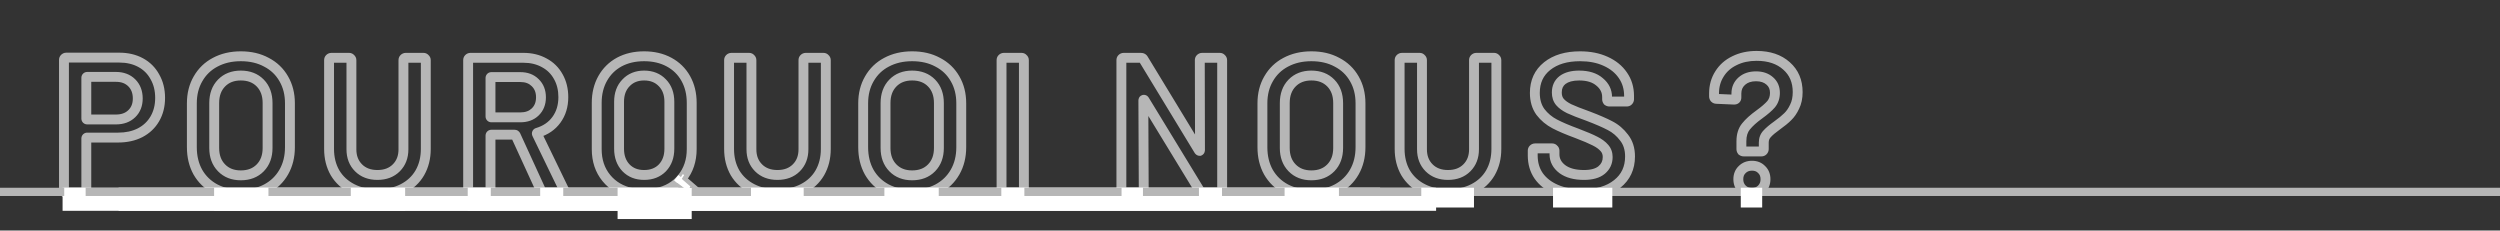<svg width="1518" height="140" viewBox="0 0 1518 140" fill="none" xmlns="http://www.w3.org/2000/svg">
<rect x="0" y="0" width="1518" height="140" fill="#333333" stroke="none"/>
<mask id="path-1-outside-1_2122_165" maskUnits="userSpaceOnUse" x="35" y="30" width="1060" height="103" fill="black">
<rect fill="white" x="35" y="30" width="1060" height="103"/>
<path d="M72.418 34.983C77.332 34.983 81.661 35.997 85.405 38.025C89.149 40.053 92.035 42.939 94.063 46.683C96.169 50.349 97.222 54.6 97.222 59.436C97.222 64.194 96.169 68.406 94.063 72.072C91.957 75.738 88.954 78.585 85.054 80.613C81.232 82.563 76.786 83.538 71.716 83.538H52.996C52.606 83.538 52.411 83.733 52.411 84.123V115.596C52.411 115.986 52.255 116.337 51.943 116.649C51.709 116.883 51.397 117 51.007 117H40.243C39.853 117 39.502 116.883 39.19 116.649C38.956 116.337 38.839 115.986 38.839 115.596V36.387C38.839 35.997 38.956 35.685 39.19 35.451C39.502 35.139 39.853 34.983 40.243 34.983H72.418ZM70.429 72.54C74.407 72.54 77.605 71.37 80.023 69.03C82.441 66.69 83.65 63.609 83.65 59.787C83.65 55.887 82.441 52.728 80.023 50.31C77.605 47.892 74.407 46.683 70.429 46.683H52.996C52.606 46.683 52.411 46.878 52.411 47.268V71.955C52.411 72.345 52.606 72.54 52.996 72.54H70.429ZM146.213 118.17C140.363 118.17 135.176 117 130.652 114.66C126.128 112.242 122.618 108.849 120.122 104.481C117.704 100.113 116.495 95.082 116.495 89.388V62.712C116.495 57.096 117.743 52.143 120.239 47.853C122.735 43.485 126.206 40.131 130.652 37.791C135.176 35.373 140.363 34.164 146.213 34.164C152.141 34.164 157.328 35.373 161.774 37.791C166.298 40.131 169.808 43.485 172.304 47.853C174.8 52.143 176.048 57.096 176.048 62.712V89.388C176.048 95.082 174.8 100.113 172.304 104.481C169.808 108.849 166.298 112.242 161.774 114.66C157.328 117 152.141 118.17 146.213 118.17ZM146.213 106.47C151.127 106.47 155.066 104.949 158.03 101.907C160.994 98.865 162.476 94.848 162.476 89.856V62.595C162.476 57.525 160.994 53.469 158.03 50.427C155.066 47.385 151.127 45.864 146.213 45.864C141.377 45.864 137.477 47.385 134.513 50.427C131.549 53.469 130.067 57.525 130.067 62.595V89.856C130.067 94.848 131.549 98.865 134.513 101.907C137.477 104.949 141.377 106.47 146.213 106.47ZM229.177 117.936C223.405 117.936 218.296 116.805 213.85 114.543C209.404 112.281 205.933 109.083 203.437 104.949C201.019 100.737 199.81 95.901 199.81 90.441V36.504C199.81 36.114 199.927 35.802 200.161 35.568C200.473 35.256 200.824 35.1 201.214 35.1H211.978C212.368 35.1 212.68 35.256 212.914 35.568C213.226 35.802 213.382 36.114 213.382 36.504V90.675C213.382 95.277 214.825 99.021 217.711 101.907C220.597 104.793 224.419 106.236 229.177 106.236C233.935 106.236 237.757 104.793 240.643 101.907C243.529 99.021 244.972 95.277 244.972 90.675V36.504C244.972 36.114 245.089 35.802 245.323 35.568C245.635 35.256 245.986 35.1 246.376 35.1H257.14C257.53 35.1 257.842 35.256 258.076 35.568C258.388 35.802 258.544 36.114 258.544 36.504V90.441C258.544 95.901 257.335 100.737 254.917 104.949C252.499 109.083 249.067 112.281 244.621 114.543C240.175 116.805 235.027 117.936 229.177 117.936ZM330.235 117C329.455 117 328.909 116.649 328.597 115.947L313.153 82.251C312.997 81.939 312.763 81.783 312.451 81.783H298.411C298.021 81.783 297.826 81.978 297.826 82.368V115.596C297.826 115.986 297.67 116.337 297.358 116.649C297.124 116.883 296.812 117 296.422 117H285.658C285.268 117 284.917 116.883 284.605 116.649C284.371 116.337 284.254 115.986 284.254 115.596V36.504C284.254 36.114 284.371 35.802 284.605 35.568C284.917 35.256 285.268 35.1 285.658 35.1H317.833C322.591 35.1 326.803 36.114 330.469 38.142C334.135 40.092 336.982 42.9 339.01 46.566C341.038 50.154 342.052 54.288 342.052 58.968C342.052 64.35 340.648 68.952 337.84 72.774C335.11 76.518 331.288 79.131 326.374 80.613C326.218 80.613 326.101 80.691 326.023 80.847C325.945 81.003 325.945 81.159 326.023 81.315L342.52 115.362C342.676 115.674 342.754 115.908 342.754 116.064C342.754 116.688 342.325 117 341.467 117H330.235ZM298.411 46.8C298.021 46.8 297.826 46.995 297.826 47.385V70.668C297.826 71.058 298.021 71.253 298.411 71.253H315.961C319.705 71.253 322.708 70.161 324.97 67.977C327.31 65.715 328.48 62.751 328.48 59.085C328.48 55.419 327.31 52.455 324.97 50.193C322.708 47.931 319.705 46.8 315.961 46.8H298.411ZM391.108 34.164C396.802 34.164 401.833 35.334 406.201 37.674C410.569 40.014 413.962 43.329 416.38 47.619C418.798 51.909 420.007 56.862 420.007 62.478V90.558C420.007 97.422 418.057 103.272 414.157 108.108C410.335 112.866 405.109 115.908 398.479 117.234C398.167 117.312 398.011 117.546 398.011 117.936V127.764C398.011 128.154 397.855 128.466 397.543 128.7C397.309 129.012 396.997 129.168 396.607 129.168H385.843C385.453 129.168 385.102 129.012 384.79 128.7C384.556 128.466 384.439 128.154 384.439 127.764V117.936C384.439 117.624 384.244 117.39 383.854 117.234C377.302 115.908 372.076 112.866 368.176 108.108C364.276 103.35 362.326 97.5 362.326 90.558V62.478C362.326 56.862 363.535 51.909 365.953 47.619C368.371 43.329 371.725 40.014 376.015 37.674C380.383 35.334 385.414 34.164 391.108 34.164ZM406.435 61.776C406.435 57.018 405.031 53.196 402.223 50.31C399.415 47.346 395.71 45.864 391.108 45.864C386.584 45.864 382.918 47.346 380.11 50.31C377.302 53.196 375.898 57.018 375.898 61.776V90.324C375.898 95.082 377.302 98.943 380.11 101.907C382.918 104.793 386.584 106.236 391.108 106.236C395.71 106.236 399.415 104.793 402.223 101.907C405.031 98.943 406.435 95.082 406.435 90.324V61.776ZM472.062 117.936C466.29 117.936 461.181 116.805 456.735 114.543C452.289 112.281 448.818 109.083 446.322 104.949C443.904 100.737 442.695 95.901 442.695 90.441V36.504C442.695 36.114 442.812 35.802 443.046 35.568C443.358 35.256 443.709 35.1 444.099 35.1H454.863C455.253 35.1 455.565 35.256 455.799 35.568C456.111 35.802 456.267 36.114 456.267 36.504V90.675C456.267 95.277 457.71 99.021 460.596 101.907C463.482 104.793 467.304 106.236 472.062 106.236C476.82 106.236 480.642 104.793 483.528 101.907C486.414 99.021 487.857 95.277 487.857 90.675V36.504C487.857 36.114 487.974 35.802 488.208 35.568C488.52 35.256 488.871 35.1 489.261 35.1H500.025C500.415 35.1 500.727 35.256 500.961 35.568C501.273 35.802 501.429 36.114 501.429 36.504V90.441C501.429 95.901 500.22 100.737 497.802 104.949C495.384 109.083 491.952 112.281 487.506 114.543C483.06 116.805 477.912 117.936 472.062 117.936ZM553.839 118.17C547.989 118.17 542.802 117 538.278 114.66C533.754 112.242 530.244 108.849 527.748 104.481C525.33 100.113 524.121 95.082 524.121 89.388V62.712C524.121 57.096 525.369 52.143 527.865 47.853C530.361 43.485 533.832 40.131 538.278 37.791C542.802 35.373 547.989 34.164 553.839 34.164C559.767 34.164 564.954 35.373 569.4 37.791C573.924 40.131 577.434 43.485 579.93 47.853C582.426 52.143 583.674 57.096 583.674 62.712V89.388C583.674 95.082 582.426 100.113 579.93 104.481C577.434 108.849 573.924 112.242 569.4 114.66C564.954 117 559.767 118.17 553.839 118.17ZM553.839 106.47C558.753 106.47 562.692 104.949 565.656 101.907C568.62 98.865 570.102 94.848 570.102 89.856V62.595C570.102 57.525 568.62 53.469 565.656 50.427C562.692 47.385 558.753 45.864 553.839 45.864C549.003 45.864 545.103 47.385 542.139 50.427C539.175 53.469 537.693 57.525 537.693 62.595V89.856C537.693 94.848 539.175 98.865 542.139 101.907C545.103 104.949 549.003 106.47 553.839 106.47ZM609.542 117C609.152 117 608.801 116.883 608.489 116.649C608.255 116.337 608.138 115.986 608.138 115.596V36.504C608.138 36.114 608.255 35.802 608.489 35.568C608.801 35.256 609.152 35.1 609.542 35.1H620.306C620.696 35.1 621.008 35.256 621.242 35.568C621.554 35.802 621.71 36.114 621.71 36.504V115.596C621.71 115.986 621.554 116.337 621.242 116.649C621.008 116.883 620.696 117 620.306 117H609.542ZM728.521 36.504C728.521 36.114 728.638 35.802 728.872 35.568C729.184 35.256 729.535 35.1 729.925 35.1H740.689C741.079 35.1 741.391 35.256 741.625 35.568C741.937 35.802 742.093 36.114 742.093 36.504V115.596C742.093 115.986 741.937 116.337 741.625 116.649C741.391 116.883 741.079 117 740.689 117H730.276C729.496 117 728.95 116.688 728.638 116.064L694.942 60.84C694.786 60.606 694.63 60.528 694.474 60.606C694.318 60.606 694.24 60.762 694.24 61.074L694.474 115.596C694.474 115.986 694.318 116.337 694.006 116.649C693.772 116.883 693.46 117 693.07 117H682.306C681.916 117 681.565 116.883 681.253 116.649C681.019 116.337 680.902 115.986 680.902 115.596V36.504C680.902 36.114 681.019 35.802 681.253 35.568C681.565 35.256 681.916 35.1 682.306 35.1H692.719C693.499 35.1 694.045 35.412 694.357 36.036L727.936 91.26C728.092 91.494 728.248 91.611 728.404 91.611C728.56 91.533 728.638 91.338 728.638 91.026L728.521 36.504ZM796.258 118.17C790.408 118.17 785.221 117 780.697 114.66C776.173 112.242 772.663 108.849 770.167 104.481C767.749 100.113 766.54 95.082 766.54 89.388V62.712C766.54 57.096 767.788 52.143 770.284 47.853C772.78 43.485 776.251 40.131 780.697 37.791C785.221 35.373 790.408 34.164 796.258 34.164C802.186 34.164 807.373 35.373 811.819 37.791C816.343 40.131 819.853 43.485 822.349 47.853C824.845 52.143 826.093 57.096 826.093 62.712V89.388C826.093 95.082 824.845 100.113 822.349 104.481C819.853 108.849 816.343 112.242 811.819 114.66C807.373 117 802.186 118.17 796.258 118.17ZM796.258 106.47C801.172 106.47 805.111 104.949 808.075 101.907C811.039 98.865 812.521 94.848 812.521 89.856V62.595C812.521 57.525 811.039 53.469 808.075 50.427C805.111 47.385 801.172 45.864 796.258 45.864C791.422 45.864 787.522 47.385 784.558 50.427C781.594 53.469 780.112 57.525 780.112 62.595V89.856C780.112 94.848 781.594 98.865 784.558 101.907C787.522 104.949 791.422 106.47 796.258 106.47ZM879.222 117.936C873.45 117.936 868.341 116.805 863.895 114.543C859.449 112.281 855.978 109.083 853.482 104.949C851.064 100.737 849.855 95.901 849.855 90.441V36.504C849.855 36.114 849.972 35.802 850.206 35.568C850.518 35.256 850.869 35.1 851.259 35.1H862.023C862.413 35.1 862.725 35.256 862.959 35.568C863.271 35.802 863.427 36.114 863.427 36.504V90.675C863.427 95.277 864.87 99.021 867.756 101.907C870.642 104.793 874.464 106.236 879.222 106.236C883.98 106.236 887.802 104.793 890.688 101.907C893.574 99.021 895.017 95.277 895.017 90.675V36.504C895.017 36.114 895.134 35.802 895.368 35.568C895.68 35.256 896.031 35.1 896.421 35.1H907.185C907.575 35.1 907.887 35.256 908.121 35.568C908.433 35.802 908.589 36.114 908.589 36.504V90.441C908.589 95.901 907.38 100.737 904.962 104.949C902.544 109.083 899.112 112.281 894.666 114.543C890.22 116.805 885.072 117.936 879.222 117.936ZM960.741 117.936C954.657 117.936 949.353 116.961 944.829 115.011C940.305 113.061 936.795 110.331 934.299 106.821C931.881 103.311 930.672 99.177 930.672 94.419V91.494C930.672 91.104 930.789 90.792 931.023 90.558C931.335 90.246 931.686 90.09 932.076 90.09H942.489C942.879 90.09 943.191 90.246 943.425 90.558C943.737 90.792 943.893 91.104 943.893 91.494V93.717C943.893 97.305 945.492 100.308 948.69 102.726C951.888 105.066 956.256 106.236 961.794 106.236C966.552 106.236 970.14 105.222 972.558 103.194C974.976 101.166 976.185 98.553 976.185 95.355C976.185 93.171 975.522 91.338 974.196 89.856C972.87 88.296 970.959 86.892 968.463 85.644C966.045 84.396 962.379 82.836 957.465 80.964C951.927 78.936 947.442 77.025 944.01 75.231C940.578 73.437 937.692 71.019 935.352 67.977C933.09 64.857 931.959 60.996 931.959 56.394C931.959 49.53 934.455 44.109 939.447 40.131C944.439 36.153 951.108 34.164 959.454 34.164C965.304 34.164 970.452 35.178 974.898 37.206C979.422 39.234 982.932 42.081 985.428 45.747C987.924 49.335 989.172 53.508 989.172 58.266V60.255C989.172 60.645 989.016 60.996 988.704 61.308C988.47 61.542 988.158 61.659 987.768 61.659H977.238C976.848 61.659 976.497 61.542 976.185 61.308C975.951 60.996 975.834 60.645 975.834 60.255V58.968C975.834 55.302 974.313 52.221 971.271 49.725C968.307 47.151 964.173 45.864 958.869 45.864C954.579 45.864 951.225 46.761 948.807 48.555C946.467 50.349 945.297 52.884 945.297 56.16C945.297 58.5 945.921 60.411 947.169 61.893C948.417 63.375 950.289 64.74 952.785 65.988C955.281 67.158 959.142 68.679 964.368 70.551C969.906 72.657 974.313 74.568 977.589 76.284C980.943 78 983.79 80.418 986.13 83.538C988.548 86.58 989.757 90.402 989.757 95.004C989.757 102.024 987.144 107.601 981.918 111.735C976.77 115.869 969.711 117.936 960.741 117.936ZM1058.79 91.962C1058.4 91.962 1058.05 91.845 1057.74 91.611C1057.5 91.299 1057.38 90.948 1057.38 90.558V85.761C1057.38 82.017 1058.32 79.014 1060.19 76.752C1062.06 74.412 1064.79 71.955 1068.38 69.381C1071.5 67.119 1073.84 65.091 1075.4 63.297C1076.96 61.425 1077.74 59.124 1077.74 56.394C1077.74 53.352 1076.69 50.934 1074.58 49.14C1072.48 47.268 1069.71 46.332 1066.28 46.332C1062.69 46.332 1059.8 47.307 1057.62 49.257C1055.43 51.207 1054.34 53.703 1054.34 56.745V59.202C1054.34 60.06 1053.87 60.489 1052.94 60.489L1042.17 60.021C1041.78 60.021 1041.43 59.865 1041.12 59.553C1040.89 59.241 1040.77 58.89 1040.77 58.5V56.745C1040.77 52.299 1041.86 48.36 1044.05 44.928C1046.23 41.418 1049.27 38.727 1053.17 36.855C1057.07 34.905 1061.56 33.93 1066.63 33.93C1074.19 33.93 1080.24 35.958 1084.76 40.014C1089.29 43.992 1091.55 49.296 1091.55 55.926C1091.55 59.358 1090.92 62.322 1089.68 64.818C1088.51 67.314 1087.1 69.342 1085.46 70.902C1083.9 72.462 1081.76 74.217 1079.03 76.167C1076.3 78.117 1074.27 79.833 1072.95 81.315C1071.62 82.719 1070.96 84.474 1070.96 86.58V90.558C1070.96 90.948 1070.8 91.299 1070.49 91.611C1070.25 91.845 1069.94 91.962 1069.55 91.962H1058.79ZM1063.82 117.117C1061.4 117.117 1059.41 116.337 1057.85 114.777C1056.29 113.217 1055.51 111.228 1055.51 108.81C1055.51 106.392 1056.29 104.442 1057.85 102.96C1059.41 101.4 1061.4 100.62 1063.82 100.62C1066.24 100.62 1068.19 101.4 1069.67 102.96C1071.23 104.442 1072.01 106.392 1072.01 108.81C1072.01 111.228 1071.23 113.217 1069.67 114.777C1068.11 116.337 1066.16 117.117 1063.82 117.117Z"/>
</mask>
<path d="M85.405 38.025L83.976 40.663V40.663L85.405 38.025ZM94.063 46.683L91.425 48.112L91.443 48.145L91.462 48.177L94.063 46.683ZM94.063 72.072L96.664 73.566L94.063 72.072ZM85.054 80.613L86.417 83.285L86.428 83.28L86.438 83.275L85.054 80.613ZM51.943 116.649L49.822 114.528H49.822L51.943 116.649ZM39.19 116.649L36.79 118.449L37.047 118.792L37.39 119.049L39.19 116.649ZM39.19 35.451L37.069 33.33L37.069 33.33L39.19 35.451ZM80.023 69.03L82.109 71.186L80.023 69.03ZM80.023 50.31L82.144 48.189L82.144 48.189L80.023 50.31ZM72.418 37.983C76.91 37.983 80.734 38.907 83.976 40.663L86.834 35.387C82.588 33.087 77.754 31.983 72.418 31.983V37.983ZM83.976 40.663C87.208 42.414 89.674 44.88 91.425 48.112L96.701 45.254C94.396 40.998 91.09 37.692 86.834 35.387L83.976 40.663ZM91.462 48.177C93.271 51.327 94.222 55.048 94.222 59.436H100.222C100.222 54.152 99.067 49.371 96.664 45.189L91.462 48.177ZM94.222 59.436C94.222 63.737 93.275 67.421 91.462 70.578L96.664 73.566C99.063 69.391 100.222 64.651 100.222 59.436H94.222ZM91.462 70.578C89.653 73.726 87.082 76.177 83.67 77.951L86.438 83.275C90.826 80.993 94.261 77.75 96.664 73.566L91.462 70.578ZM83.691 77.941C80.361 79.639 76.398 80.538 71.716 80.538V86.538C77.174 86.538 82.103 85.487 86.417 83.285L83.691 77.941ZM71.716 80.538H52.996V86.538H71.716V80.538ZM52.996 80.538C52.339 80.538 51.294 80.704 50.436 81.563C49.577 82.421 49.411 83.466 49.411 84.123H55.411C55.411 84.39 55.342 85.142 54.679 85.806C54.015 86.469 53.263 86.538 52.996 86.538V80.538ZM49.411 84.123V115.596H55.411V84.123H49.411ZM49.411 115.596C49.411 115.378 49.457 115.147 49.553 114.933C49.645 114.726 49.756 114.594 49.822 114.528L54.064 118.77C54.858 117.976 55.411 116.889 55.411 115.596H49.411ZM49.822 114.528C50.01 114.34 50.238 114.194 50.48 114.103C50.713 114.016 50.902 114 51.007 114V120C52.04 120 53.168 119.667 54.064 118.77L49.822 114.528ZM51.007 114H40.243V120H51.007V114ZM40.243 114C40.353 114 40.489 114.017 40.636 114.066C40.782 114.115 40.902 114.183 40.99 114.249L37.39 119.049C38.221 119.672 39.204 120 40.243 120V114ZM41.59 114.849C41.656 114.937 41.724 115.056 41.773 115.203C41.822 115.35 41.839 115.486 41.839 115.596H35.839C35.839 116.635 36.166 117.618 36.79 118.449L41.59 114.849ZM41.839 115.596V36.387H35.839V115.596H41.839ZM41.839 36.387C41.839 36.492 41.823 36.681 41.736 36.914C41.645 37.156 41.499 37.384 41.311 37.572L37.069 33.33C36.172 34.226 35.839 35.354 35.839 36.387H41.839ZM41.311 37.572C41.245 37.638 41.113 37.749 40.906 37.841C40.692 37.937 40.461 37.983 40.243 37.983V31.983C38.95 31.983 37.863 32.536 37.069 33.33L41.311 37.572ZM40.243 37.983H72.418V31.983H40.243V37.983ZM70.429 75.54C75.034 75.54 79.031 74.164 82.109 71.186L77.937 66.874C76.179 68.576 73.78 69.54 70.429 69.54V75.54ZM82.109 71.186C85.193 68.202 86.65 64.301 86.65 59.787H80.65C80.65 62.917 79.689 65.178 77.937 66.874L82.109 71.186ZM86.65 59.787C86.65 55.213 85.205 51.25 82.144 48.189L77.902 52.431C79.677 54.206 80.65 56.561 80.65 59.787H86.65ZM82.144 48.189C79.072 45.116 75.062 43.683 70.429 43.683V49.683C73.752 49.683 76.138 50.668 77.902 52.431L82.144 48.189ZM70.429 43.683H52.996V49.683H70.429V43.683ZM52.996 43.683C52.339 43.683 51.294 43.849 50.436 44.708C49.577 45.566 49.411 46.611 49.411 47.268H55.411C55.411 47.535 55.342 48.287 54.679 48.951C54.015 49.614 53.263 49.683 52.996 49.683V43.683ZM49.411 47.268V71.955H55.411V47.268H49.411ZM49.411 71.955C49.411 72.612 49.577 73.656 50.436 74.515C51.294 75.374 52.339 75.54 52.996 75.54V69.54C53.263 69.54 54.015 69.609 54.679 70.272C55.342 70.936 55.411 71.688 55.411 71.955H49.411ZM52.996 75.54H70.429V69.54H52.996V75.54ZM130.652 114.66L129.238 117.306L129.256 117.315L129.274 117.325L130.652 114.66ZM120.122 104.481L117.497 105.934L117.507 105.952L117.517 105.969L120.122 104.481ZM120.239 47.853L122.832 49.362L122.838 49.352L122.844 49.341L120.239 47.853ZM130.652 37.791L132.049 40.446L132.058 40.441L132.066 40.437L130.652 37.791ZM161.774 37.791L160.341 40.426L160.368 40.441L160.396 40.456L161.774 37.791ZM172.304 47.853L169.699 49.341L169.705 49.352L169.711 49.362L172.304 47.853ZM172.304 104.481L174.909 105.969H174.909L172.304 104.481ZM161.774 114.66L163.171 117.315L163.18 117.31L163.188 117.306L161.774 114.66ZM158.03 101.907L155.881 99.813H155.881L158.03 101.907ZM158.03 50.427L155.881 52.521L155.881 52.521L158.03 50.427ZM134.513 50.427L136.662 52.521V52.521L134.513 50.427ZM146.213 115.17C140.771 115.17 136.069 114.084 132.03 111.995L129.274 117.325C134.283 119.916 139.955 121.17 146.213 121.17V115.17ZM132.066 112.014C128.03 109.857 124.937 106.86 122.727 102.993L117.517 105.969C120.299 110.838 124.226 114.627 129.238 117.306L132.066 112.014ZM122.747 103.028C120.608 99.164 119.495 94.646 119.495 89.388H113.495C113.495 95.518 114.8 101.062 117.497 105.934L122.747 103.028ZM119.495 89.388V62.712H113.495V89.388H119.495ZM119.495 62.712C119.495 57.555 120.636 53.136 122.832 49.362L117.646 46.344C114.85 51.15 113.495 56.637 113.495 62.712H119.495ZM122.844 49.341C125.057 45.468 128.109 42.519 132.049 40.446L129.255 35.136C124.303 37.743 120.413 41.502 117.634 46.365L122.844 49.341ZM132.066 40.437C136.097 38.282 140.786 37.164 146.213 37.164V31.164C139.94 31.164 134.255 32.464 129.238 35.145L132.066 40.437ZM146.213 37.164C151.726 37.164 156.404 38.286 160.341 40.426L163.207 35.156C158.252 32.46 152.556 31.164 146.213 31.164V37.164ZM160.396 40.456C164.413 42.533 167.494 45.482 169.699 49.341L174.909 46.365C172.122 41.488 168.183 37.728 163.152 35.126L160.396 40.456ZM169.711 49.362C171.907 53.136 173.048 57.555 173.048 62.712H179.048C179.048 56.637 177.693 51.15 174.897 46.344L169.711 49.362ZM173.048 62.712V89.388H179.048V62.712H173.048ZM173.048 89.388C173.048 94.63 171.904 99.135 169.699 102.993L174.909 105.969C177.696 101.091 179.048 95.534 179.048 89.388H173.048ZM169.699 102.993C167.489 106.86 164.396 109.857 160.36 112.014L163.188 117.306C168.2 114.627 172.127 110.838 174.909 105.969L169.699 102.993ZM160.377 112.005C156.433 114.081 151.742 115.17 146.213 115.17V121.17C152.54 121.17 158.223 119.919 163.171 117.315L160.377 112.005ZM146.213 109.47C151.798 109.47 156.56 107.714 160.179 104.001L155.881 99.813C153.572 102.184 150.456 103.47 146.213 103.47V109.47ZM160.179 104.001C163.783 100.301 165.476 95.483 165.476 89.856H159.476C159.476 94.213 158.205 97.429 155.881 99.813L160.179 104.001ZM165.476 89.856V62.595H159.476V89.856H165.476ZM165.476 62.595C165.476 56.905 163.792 52.042 160.179 48.333L155.881 52.521C158.196 54.896 159.476 58.145 159.476 62.595H165.476ZM160.179 48.333C156.56 44.62 151.798 42.864 146.213 42.864V48.864C150.456 48.864 153.572 50.15 155.881 52.521L160.179 48.333ZM146.213 42.864C140.69 42.864 135.973 44.63 132.364 48.333L136.662 52.521C138.981 50.14 142.064 48.864 146.213 48.864V42.864ZM132.364 48.333C128.751 52.042 127.067 56.905 127.067 62.595H133.067C133.067 58.145 134.347 54.896 136.662 52.521L132.364 48.333ZM127.067 62.595V89.856H133.067V62.595H127.067ZM127.067 89.856C127.067 95.483 128.76 100.301 132.364 104.001L136.662 99.813C134.338 97.429 133.067 94.213 133.067 89.856H127.067ZM132.364 104.001C135.973 107.704 140.69 109.47 146.213 109.47V103.47C142.064 103.47 138.981 102.194 136.662 99.813L132.364 104.001ZM213.85 114.543L212.49 117.217L213.85 114.543ZM203.437 104.949L200.835 106.443L200.852 106.471L200.869 106.5L203.437 104.949ZM200.161 35.568L198.04 33.447L198.04 33.447L200.161 35.568ZM212.914 35.568L210.514 37.368L210.771 37.711L211.114 37.968L212.914 35.568ZM217.711 101.907L219.832 99.786V99.786L217.711 101.907ZM245.323 35.568L247.444 37.689V37.689L245.323 35.568ZM258.076 35.568L255.676 37.368L255.933 37.711L256.276 37.968L258.076 35.568ZM254.917 104.949L257.507 106.464L257.513 106.453L257.519 106.443L254.917 104.949ZM244.621 114.543L243.261 111.869L244.621 114.543ZM229.177 114.936C223.803 114.936 219.173 113.885 215.21 111.869L212.49 117.217C217.419 119.725 223.007 120.936 229.177 120.936V114.936ZM215.21 111.869C211.247 109.853 208.202 107.036 206.005 103.398L200.869 106.5C203.664 111.13 207.561 114.709 212.49 117.217L215.21 111.869ZM206.039 103.455C203.913 99.752 202.81 95.443 202.81 90.441H196.81C196.81 96.359 198.125 101.722 200.835 106.443L206.039 103.455ZM202.81 90.441V36.504H196.81V90.441H202.81ZM202.81 36.504C202.81 36.609 202.794 36.798 202.707 37.031C202.616 37.273 202.47 37.501 202.282 37.689L198.04 33.447C197.143 34.343 196.81 35.471 196.81 36.504H202.81ZM202.282 37.689C202.216 37.755 202.084 37.866 201.877 37.958C201.663 38.054 201.432 38.1 201.214 38.1V32.1C199.921 32.1 198.834 32.653 198.04 33.447L202.282 37.689ZM201.214 38.1H211.978V32.1H201.214V38.1ZM211.978 38.1C211.763 38.1 211.47 38.054 211.163 37.9C210.855 37.746 210.643 37.54 210.514 37.368L215.314 33.768C214.513 32.701 213.312 32.1 211.978 32.1V38.1ZM211.114 37.968C210.942 37.839 210.735 37.627 210.582 37.319C210.428 37.012 210.382 36.719 210.382 36.504H216.382C216.382 35.17 215.781 33.969 214.714 33.168L211.114 37.968ZM210.382 36.504V90.675H216.382V36.504H210.382ZM210.382 90.675C210.382 95.962 212.067 100.506 215.59 104.028L219.832 99.786C217.583 97.536 216.382 94.592 216.382 90.675H210.382ZM215.59 104.028C219.132 107.57 223.766 109.236 229.177 109.236V103.236C225.072 103.236 222.062 102.016 219.832 99.786L215.59 104.028ZM229.177 109.236C234.588 109.236 239.222 107.57 242.764 104.028L238.522 99.786C236.292 102.016 233.282 103.236 229.177 103.236V109.236ZM242.764 104.028C246.287 100.506 247.972 95.962 247.972 90.675H241.972C241.972 94.592 240.771 97.536 238.522 99.786L242.764 104.028ZM247.972 90.675V36.504H241.972V90.675H247.972ZM247.972 36.504C247.972 36.609 247.956 36.798 247.869 37.031C247.778 37.273 247.632 37.501 247.444 37.689L243.202 33.447C242.305 34.343 241.972 35.471 241.972 36.504H247.972ZM247.444 37.689C247.378 37.755 247.246 37.866 247.039 37.958C246.825 38.054 246.594 38.1 246.376 38.1V32.1C245.083 32.1 243.996 32.653 243.202 33.447L247.444 37.689ZM246.376 38.1H257.14V32.1H246.376V38.1ZM257.14 38.1C256.925 38.1 256.632 38.054 256.325 37.9C256.017 37.746 255.805 37.54 255.676 37.368L260.476 33.768C259.675 32.701 258.474 32.1 257.14 32.1V38.1ZM256.276 37.968C256.104 37.839 255.897 37.627 255.744 37.319C255.59 37.012 255.544 36.719 255.544 36.504H261.544C261.544 35.17 260.943 33.969 259.876 33.168L256.276 37.968ZM255.544 36.504V90.441H261.544V36.504H255.544ZM255.544 90.441C255.544 95.443 254.441 99.752 252.315 103.455L257.519 106.443C260.229 101.722 261.544 96.359 261.544 90.441H255.544ZM252.327 103.434C250.212 107.051 247.217 109.856 243.261 111.869L245.981 117.217C250.917 114.706 254.786 111.115 257.507 106.464L252.327 103.434ZM243.261 111.869C239.303 113.883 234.636 114.936 229.177 114.936V120.936C235.418 120.936 241.047 119.727 245.981 117.217L243.261 111.869ZM328.597 115.947L331.338 114.729L331.331 114.713L331.324 114.697L328.597 115.947ZM313.153 82.251L315.88 81.001L315.859 80.955L315.836 80.909L313.153 82.251ZM297.358 116.649L295.237 114.528H295.236L297.358 116.649ZM284.605 116.649L282.205 118.449L282.462 118.792L282.805 119.049L284.605 116.649ZM284.605 35.568L282.483 33.447V33.447L284.605 35.568ZM330.469 38.142L329.017 40.767L329.038 40.779L329.06 40.791L330.469 38.142ZM339.01 46.566L336.385 48.018L336.391 48.03L336.398 48.042L339.01 46.566ZM337.84 72.774L335.422 70.998L335.416 71.007L337.84 72.774ZM326.374 80.613V83.613H326.816L327.24 83.485L326.374 80.613ZM326.023 80.847L323.34 79.505V79.505L326.023 80.847ZM326.023 81.315L328.723 80.007L328.714 79.99L328.706 79.973L326.023 81.315ZM342.52 115.362L339.82 116.67L339.828 116.687L339.837 116.704L342.52 115.362ZM324.97 67.977L327.054 70.135L327.055 70.134L324.97 67.977ZM324.97 50.193L322.849 52.314L322.866 52.332L322.885 52.35L324.97 50.193ZM330.235 114C330.303 114 330.562 114.02 330.863 114.213C331.167 114.409 331.301 114.645 331.338 114.729L325.855 117.165C326.205 117.951 326.768 118.714 327.618 119.26C328.465 119.805 329.387 120 330.235 120V114ZM331.324 114.697L315.88 81.001L310.426 83.501L325.87 117.197L331.324 114.697ZM315.836 80.909C315.58 80.397 315.169 79.833 314.524 79.404C313.861 78.962 313.132 78.783 312.451 78.783V84.783C312.082 84.783 311.625 84.682 311.196 84.396C310.786 84.123 310.569 83.793 310.47 83.593L315.836 80.909ZM312.451 78.783H298.411V84.783H312.451V78.783ZM298.411 78.783C297.753 78.783 296.709 78.949 295.851 79.808C294.992 80.666 294.826 81.711 294.826 82.368H300.826C300.826 82.635 300.757 83.387 300.093 84.051C299.43 84.714 298.678 84.783 298.411 84.783V78.783ZM294.826 82.368V115.596H300.826V82.368H294.826ZM294.826 115.596C294.826 115.378 294.872 115.147 294.967 114.933C295.059 114.726 295.17 114.594 295.237 114.528L299.479 118.77C300.273 117.976 300.826 116.889 300.826 115.596H294.826ZM295.236 114.528C295.424 114.34 295.653 114.194 295.895 114.103C296.128 114.016 296.317 114 296.422 114V120C297.455 120 298.583 119.667 299.479 118.77L295.236 114.528ZM296.422 114H285.658V120H296.422V114ZM285.658 114C285.768 114 285.904 114.017 286.051 114.066C286.197 114.115 286.317 114.183 286.405 114.249L282.805 119.049C283.636 119.672 284.619 120 285.658 120V114ZM287.005 114.849C287.071 114.937 287.139 115.056 287.188 115.203C287.236 115.35 287.254 115.486 287.254 115.596H281.254C281.254 116.635 281.581 117.618 282.205 118.449L287.005 114.849ZM287.254 115.596V36.504H281.254V115.596H287.254ZM287.254 36.504C287.254 36.609 287.238 36.798 287.151 37.031C287.06 37.273 286.914 37.501 286.726 37.689L282.483 33.447C281.587 34.343 281.254 35.471 281.254 36.504H287.254ZM286.726 37.689C286.66 37.755 286.528 37.866 286.32 37.958C286.106 38.054 285.876 38.1 285.658 38.1V32.1C284.365 32.1 283.278 32.653 282.483 33.447L286.726 37.689ZM285.658 38.1H317.833V32.1H285.658V38.1ZM317.833 38.1C322.153 38.1 325.853 39.017 329.017 40.767L331.921 35.517C327.753 33.211 323.029 32.1 317.833 32.1V38.1ZM329.06 40.791C332.208 42.465 334.635 44.855 336.385 48.018L341.635 45.114C339.329 40.944 336.061 37.719 331.878 35.493L329.06 40.791ZM336.398 48.042C338.139 51.122 339.052 54.734 339.052 58.968H345.052C345.052 53.842 343.937 49.186 341.621 45.09L336.398 48.042ZM339.052 58.968C339.052 63.801 337.802 67.759 335.422 70.998L340.257 74.55C343.494 70.145 345.052 64.899 345.052 58.968H339.052ZM335.416 71.007C333.112 74.165 329.867 76.426 325.508 77.741L327.24 83.485C332.709 81.836 337.107 78.871 340.264 74.541L335.416 71.007ZM326.374 77.613C325.771 77.613 325.109 77.772 324.505 78.175C323.919 78.566 323.556 79.072 323.34 79.505L328.706 82.189C328.567 82.466 328.302 82.855 327.833 83.168C327.346 83.493 326.821 83.613 326.374 83.613V77.613ZM323.34 79.505C322.839 80.506 322.839 81.656 323.34 82.657L328.706 79.973C328.851 80.262 328.964 80.641 328.964 81.081C328.964 81.521 328.851 81.9 328.706 82.189L323.34 79.505ZM323.323 82.623L339.82 116.67L345.22 114.054L328.723 80.007L323.323 82.623ZM339.837 116.704C339.875 116.78 339.869 116.78 339.849 116.72C339.838 116.687 339.817 116.619 339.797 116.521C339.778 116.426 339.754 116.268 339.754 116.064H345.754C345.754 115.144 345.371 114.356 345.203 114.02L339.837 116.704ZM339.754 116.064C339.754 115.878 339.786 115.573 339.946 115.224C340.114 114.858 340.371 114.555 340.668 114.34C341.195 113.956 341.621 114 341.467 114V120C342.17 120 343.24 119.888 344.197 119.192C345.331 118.367 345.754 117.143 345.754 116.064H339.754ZM341.467 114H330.235V120H341.467V114ZM298.411 43.8C297.753 43.8 296.709 43.966 295.851 44.825C294.992 45.684 294.826 46.728 294.826 47.385H300.826C300.826 47.652 300.757 48.404 300.093 49.068C299.43 49.731 298.678 49.8 298.411 49.8V43.8ZM294.826 47.385V70.668H300.826V47.385H294.826ZM294.826 70.668C294.826 71.325 294.992 72.37 295.851 73.228C296.709 74.087 297.753 74.253 298.411 74.253V68.253C298.678 68.253 299.43 68.322 300.093 68.985C300.757 69.649 300.826 70.401 300.826 70.668H294.826ZM298.411 74.253H315.961V68.253H298.411V74.253ZM315.961 74.253C320.324 74.253 324.128 72.96 327.054 70.135L322.886 65.819C321.288 67.362 319.086 68.253 315.961 68.253V74.253ZM327.055 70.134C330.056 67.233 331.48 63.452 331.48 59.085H325.48C325.48 62.05 324.564 64.197 322.885 65.82L327.055 70.134ZM331.48 59.085C331.48 54.718 330.056 50.937 327.055 48.036L322.885 52.35C324.564 53.973 325.48 56.12 325.48 59.085H331.48ZM327.091 48.072C324.171 45.151 320.354 43.8 315.961 43.8V49.8C319.055 49.8 321.245 50.711 322.849 52.314L327.091 48.072ZM315.961 43.8H298.411V49.8H315.961V43.8ZM406.201 37.674L407.617 35.03L406.201 37.674ZM416.38 47.619L418.993 46.146L416.38 47.619ZM414.157 108.108L411.821 106.225L411.818 106.229L414.157 108.108ZM398.479 117.234L397.89 114.292L397.82 114.306L397.751 114.324L398.479 117.234ZM397.543 128.7L395.743 126.3L395.4 126.557L395.143 126.9L397.543 128.7ZM384.79 128.7L382.668 130.821L384.79 128.7ZM383.854 117.234L384.968 114.449L384.715 114.348L384.449 114.294L383.854 117.234ZM368.176 108.108L370.496 106.206L368.176 108.108ZM365.953 47.619L363.339 46.146L365.953 47.619ZM376.015 37.674L374.598 35.03L374.588 35.035L374.578 35.04L376.015 37.674ZM402.223 50.31L400.045 52.373L400.059 52.388L400.073 52.402L402.223 50.31ZM380.11 50.31L382.26 52.402L382.274 52.388L382.288 52.373L380.11 50.31ZM380.11 101.907L377.932 103.97L377.946 103.985L377.96 103.999L380.11 101.907ZM402.223 101.907L404.373 103.999L404.387 103.985L404.401 103.97L402.223 101.907ZM391.108 37.164C396.382 37.164 400.913 38.245 404.784 40.318L407.617 35.03C402.753 32.423 397.222 31.164 391.108 31.164V37.164ZM404.784 40.318C408.653 42.391 411.63 45.301 413.766 49.092L418.993 46.146C416.294 41.356 412.484 37.637 407.617 35.03L404.784 40.318ZM413.766 49.092C415.897 52.873 417.007 57.305 417.007 62.478H423.007C423.007 56.419 421.698 50.946 418.993 46.146L413.766 49.092ZM417.007 62.478V90.558H423.007V62.478H417.007ZM417.007 90.558C417.007 96.813 415.246 101.979 411.821 106.225L416.492 109.991C420.868 104.565 423.007 98.031 423.007 90.558H417.007ZM411.818 106.229C408.485 110.378 403.91 113.088 397.89 114.292L399.067 120.176C406.308 118.728 412.185 115.354 416.496 109.987L411.818 106.229ZM397.751 114.324C396.982 114.516 396.183 114.977 395.632 115.804C395.121 116.57 395.011 117.37 395.011 117.936H401.011C401.011 118.112 400.979 118.6 400.624 119.132C400.228 119.725 399.663 120.03 399.206 120.144L397.751 114.324ZM395.011 117.936V127.764H401.011V117.936H395.011ZM395.011 127.764C395.011 127.549 395.057 127.256 395.21 126.949C395.364 126.641 395.571 126.429 395.743 126.3L399.343 131.1C400.41 130.299 401.011 129.098 401.011 127.764H395.011ZM395.143 126.9C395.272 126.728 395.484 126.522 395.792 126.368C396.099 126.214 396.392 126.168 396.607 126.168V132.168C397.941 132.168 399.142 131.567 399.943 130.5L395.143 126.9ZM396.607 126.168H385.843V132.168H396.607V126.168ZM385.843 126.168C386.061 126.168 386.291 126.214 386.505 126.31C386.712 126.402 386.845 126.513 386.911 126.579L382.668 130.821C383.462 131.615 384.55 132.168 385.843 132.168V126.168ZM386.911 126.579C387.099 126.767 387.245 126.995 387.335 127.237C387.423 127.47 387.439 127.659 387.439 127.764H381.439C381.439 128.797 381.772 129.925 382.668 130.821L386.911 126.579ZM387.439 127.764V117.936H381.439V127.764H387.439ZM387.439 117.936C387.439 117.097 387.156 116.276 386.597 115.606C386.083 114.989 385.459 114.645 384.968 114.449L382.74 120.019C382.639 119.979 382.307 119.83 381.988 119.447C381.624 119.011 381.439 118.463 381.439 117.936H387.439ZM384.449 114.294C378.512 113.092 373.919 110.382 370.496 106.206L365.856 110.01C370.233 115.35 376.092 118.724 383.259 120.174L384.449 114.294ZM370.496 106.206C367.092 102.053 365.326 96.901 365.326 90.558H359.326C359.326 98.099 361.46 104.647 365.856 110.01L370.496 106.206ZM365.326 90.558V62.478H359.326V90.558H365.326ZM365.326 62.478C365.326 57.305 366.435 52.873 368.566 49.092L363.339 46.146C360.634 50.946 359.326 56.419 359.326 62.478H365.326ZM368.566 49.092C370.711 45.288 373.659 42.376 377.451 40.308L374.578 35.04C369.791 37.652 366.031 41.37 363.339 46.146L368.566 49.092ZM377.431 40.318C381.303 38.245 385.834 37.164 391.108 37.164V31.164C384.994 31.164 379.463 32.423 374.598 35.03L377.431 40.318ZM409.435 61.776C409.435 56.389 407.823 51.764 404.373 48.218L400.073 52.402C402.238 54.628 403.435 57.647 403.435 61.776H409.435ZM404.401 48.247C400.951 44.606 396.418 42.864 391.108 42.864V48.864C395.001 48.864 397.878 50.086 400.045 52.373L404.401 48.247ZM391.108 42.864C385.858 42.864 381.371 44.617 377.932 48.247L382.288 52.373C384.465 50.075 387.309 48.864 391.108 48.864V42.864ZM377.96 48.218C374.509 51.764 372.898 56.389 372.898 61.776H378.898C378.898 57.647 380.094 54.628 382.26 52.402L377.96 48.218ZM372.898 61.776V90.324H378.898V61.776H372.898ZM372.898 90.324C372.898 95.714 374.509 100.358 377.932 103.97L382.288 99.844C380.094 97.528 378.898 94.45 378.898 90.324H372.898ZM377.96 103.999C381.405 107.54 385.884 109.236 391.108 109.236V103.236C387.284 103.236 384.431 102.046 382.26 99.815L377.96 103.999ZM391.108 109.236C396.393 109.236 400.918 107.55 404.373 103.999L400.073 99.815C397.912 102.036 395.026 103.236 391.108 103.236V109.236ZM404.401 103.97C407.823 100.358 409.435 95.714 409.435 90.324H403.435C403.435 94.45 402.238 97.528 400.045 99.844L404.401 103.97ZM409.435 90.324V61.776H403.435V90.324H409.435ZM456.735 114.543L455.374 117.217L456.735 114.543ZM446.322 104.949L443.72 106.443L443.736 106.471L443.753 106.5L446.322 104.949ZM443.046 35.568L440.924 33.447V33.447L443.046 35.568ZM455.799 35.568L453.399 37.368L453.656 37.711L453.999 37.968L455.799 35.568ZM460.596 101.907L462.717 99.786V99.786L460.596 101.907ZM488.208 35.568L490.329 37.689V37.689L488.208 35.568ZM500.961 35.568L498.561 37.368L498.818 37.711L499.161 37.968L500.961 35.568ZM497.802 104.949L500.391 106.464L500.397 106.453L500.403 106.443L497.802 104.949ZM487.506 114.543L486.145 111.869L487.506 114.543ZM472.062 114.936C466.688 114.936 462.058 113.885 458.095 111.869L455.374 117.217C460.303 119.725 465.891 120.936 472.062 120.936V114.936ZM458.095 111.869C454.131 109.853 451.086 107.036 448.89 103.398L443.753 106.5C446.549 111.13 450.446 114.709 455.374 117.217L458.095 111.869ZM448.923 103.455C446.798 99.752 445.695 95.443 445.695 90.441H439.695C439.695 96.359 441.01 101.722 443.72 106.443L448.923 103.455ZM445.695 90.441V36.504H439.695V90.441H445.695ZM445.695 36.504C445.695 36.609 445.679 36.798 445.591 37.031C445.501 37.273 445.355 37.501 445.167 37.689L440.924 33.447C440.028 34.343 439.695 35.471 439.695 36.504H445.695ZM445.167 37.689C445.101 37.755 444.968 37.866 444.761 37.958C444.547 38.054 444.317 38.1 444.099 38.1V32.1C442.806 32.1 441.718 32.653 440.924 33.447L445.167 37.689ZM444.099 38.1H454.863V32.1H444.099V38.1ZM454.863 38.1C454.647 38.1 454.355 38.054 454.048 37.9C453.74 37.746 453.528 37.54 453.399 37.368L458.199 33.768C457.398 32.701 456.197 32.1 454.863 32.1V38.1ZM453.999 37.968C453.827 37.839 453.62 37.627 453.466 37.319C453.313 37.012 453.267 36.719 453.267 36.504H459.267C459.267 35.17 458.666 33.969 457.599 33.168L453.999 37.968ZM453.267 36.504V90.675H459.267V36.504H453.267ZM453.267 90.675C453.267 95.962 454.952 100.506 458.474 104.028L462.717 99.786C460.467 97.536 459.267 94.592 459.267 90.675H453.267ZM458.474 104.028C462.016 107.57 466.65 109.236 472.062 109.236V103.236C467.957 103.236 464.947 102.016 462.717 99.786L458.474 104.028ZM472.062 109.236C477.473 109.236 482.107 107.57 485.649 104.028L481.406 99.786C479.176 102.016 476.166 103.236 472.062 103.236V109.236ZM485.649 104.028C489.171 100.506 490.857 95.962 490.857 90.675H484.857C484.857 94.592 483.656 97.536 481.406 99.786L485.649 104.028ZM490.857 90.675V36.504H484.857V90.675H490.857ZM490.857 36.504C490.857 36.609 490.841 36.798 490.753 37.031C490.663 37.273 490.517 37.501 490.329 37.689L486.086 33.447C485.19 34.343 484.857 35.471 484.857 36.504H490.857ZM490.329 37.689C490.263 37.755 490.13 37.866 489.923 37.958C489.709 38.054 489.479 38.1 489.261 38.1V32.1C487.968 32.1 486.88 32.653 486.086 33.447L490.329 37.689ZM489.261 38.1H500.025V32.1H489.261V38.1ZM500.025 38.1C499.809 38.1 499.517 38.054 499.21 37.9C498.902 37.746 498.69 37.54 498.561 37.368L503.361 33.768C502.56 32.701 501.359 32.1 500.025 32.1V38.1ZM499.161 37.968C498.989 37.839 498.782 37.627 498.628 37.319C498.475 37.012 498.429 36.719 498.429 36.504H504.429C504.429 35.17 503.828 33.969 502.761 33.168L499.161 37.968ZM498.429 36.504V90.441H504.429V36.504H498.429ZM498.429 90.441C498.429 95.443 497.326 99.752 495.2 103.455L500.403 106.443C503.114 101.722 504.429 96.359 504.429 90.441H498.429ZM495.212 103.434C493.097 107.051 490.101 109.856 486.145 111.869L488.866 117.217C493.802 114.706 497.671 111.115 500.391 106.464L495.212 103.434ZM486.145 111.869C482.188 113.883 477.52 114.936 472.062 114.936V120.936C478.303 120.936 483.932 119.727 488.866 117.217L486.145 111.869ZM538.278 114.66L536.864 117.306L536.882 117.315L536.9 117.325L538.278 114.66ZM527.748 104.481L525.124 105.934L525.133 105.952L525.143 105.969L527.748 104.481ZM527.865 47.853L530.458 49.362L530.464 49.352L530.47 49.341L527.865 47.853ZM538.278 37.791L539.675 40.446L539.684 40.441L539.692 40.437L538.278 37.791ZM569.4 37.791L567.967 40.426L567.994 40.441L568.022 40.456L569.4 37.791ZM579.93 47.853L577.325 49.341L577.331 49.352L577.337 49.362L579.93 47.853ZM579.93 104.481L582.535 105.969L579.93 104.481ZM569.4 114.66L570.797 117.315L570.806 117.31L570.814 117.306L569.4 114.66ZM565.656 101.907L563.508 99.813L565.656 101.907ZM565.656 50.427L563.508 52.521V52.521L565.656 50.427ZM542.139 50.427L544.288 52.521V52.521L542.139 50.427ZM553.839 115.17C548.397 115.17 543.695 114.084 539.656 111.995L536.9 117.325C541.909 119.916 547.581 121.17 553.839 121.17V115.17ZM539.692 112.014C535.656 109.857 532.563 106.86 530.353 102.993L525.143 105.969C527.925 110.838 531.853 114.627 536.864 117.306L539.692 112.014ZM530.373 103.028C528.234 99.164 527.121 94.646 527.121 89.388H521.121C521.121 95.518 522.427 101.062 525.124 105.934L530.373 103.028ZM527.121 89.388V62.712H521.121V89.388H527.121ZM527.121 62.712C527.121 57.555 528.262 53.136 530.458 49.362L525.272 46.344C522.476 51.15 521.121 56.637 521.121 62.712H527.121ZM530.47 49.341C532.683 45.468 535.735 42.519 539.675 40.446L536.881 35.136C531.929 37.743 528.039 41.502 525.26 46.365L530.47 49.341ZM539.692 40.437C543.723 38.282 548.413 37.164 553.839 37.164V31.164C547.566 31.164 541.881 32.464 536.864 35.145L539.692 40.437ZM553.839 37.164C559.353 37.164 564.031 38.286 567.967 40.426L570.833 35.156C565.878 32.46 560.182 31.164 553.839 31.164V37.164ZM568.022 40.456C572.039 42.533 575.12 45.482 577.325 49.341L582.535 46.365C579.748 41.488 575.809 37.728 570.778 35.126L568.022 40.456ZM577.337 49.362C579.533 53.136 580.674 57.555 580.674 62.712H586.674C586.674 56.637 585.319 51.15 582.523 46.344L577.337 49.362ZM580.674 62.712V89.388H586.674V62.712H580.674ZM580.674 89.388C580.674 94.63 579.53 99.135 577.325 102.993L582.535 105.969C585.323 101.091 586.674 95.534 586.674 89.388H580.674ZM577.325 102.993C575.115 106.86 572.023 109.857 567.986 112.014L570.814 117.306C575.826 114.627 579.753 110.838 582.535 105.969L577.325 102.993ZM568.003 112.005C564.059 114.081 559.368 115.17 553.839 115.17V121.17C560.167 121.17 565.849 119.919 570.797 117.315L568.003 112.005ZM553.839 109.47C559.424 109.47 564.187 107.714 567.805 104.001L563.508 99.813C561.198 102.184 558.082 103.47 553.839 103.47V109.47ZM567.805 104.001C571.409 100.301 573.102 95.483 573.102 89.856H567.102C567.102 94.213 565.831 97.429 563.508 99.813L567.805 104.001ZM573.102 89.856V62.595H567.102V89.856H573.102ZM573.102 62.595C573.102 56.905 571.418 52.042 567.805 48.333L563.508 52.521C565.822 54.896 567.102 58.145 567.102 62.595H573.102ZM567.805 48.333C564.187 44.62 559.424 42.864 553.839 42.864V48.864C558.082 48.864 561.198 50.15 563.508 52.521L567.805 48.333ZM553.839 42.864C548.317 42.864 543.599 44.63 539.991 48.333L544.288 52.521C546.607 50.14 549.69 48.864 553.839 48.864V42.864ZM539.991 48.333C536.377 52.042 534.693 56.905 534.693 62.595H540.693C540.693 58.145 541.973 54.896 544.288 52.521L539.991 48.333ZM534.693 62.595V89.856H540.693V62.595H534.693ZM534.693 89.856C534.693 95.483 536.386 100.301 539.991 104.001L544.288 99.813C541.964 97.429 540.693 94.213 540.693 89.856H534.693ZM539.991 104.001C543.599 107.704 548.317 109.47 553.839 109.47V103.47C549.69 103.47 546.607 102.194 544.288 99.813L539.991 104.001ZM608.489 116.649L606.089 118.449L606.346 118.792L606.689 119.049L608.489 116.649ZM608.489 35.568L606.368 33.447V33.447L608.489 35.568ZM621.242 35.568L618.842 37.368L619.099 37.711L619.442 37.968L621.242 35.568ZM621.242 116.649L619.121 114.528L621.242 116.649ZM609.542 114C609.652 114 609.789 114.017 609.935 114.066C610.082 114.115 610.201 114.183 610.289 114.249L606.689 119.049C607.52 119.672 608.503 120 609.542 120V114ZM610.889 114.849C610.955 114.937 611.023 115.056 611.072 115.203C611.121 115.35 611.138 115.486 611.138 115.596H605.138C605.138 116.635 605.466 117.618 606.089 118.449L610.889 114.849ZM611.138 115.596V36.504H605.138V115.596H611.138ZM611.138 36.504C611.138 36.609 611.122 36.798 611.035 37.031C610.944 37.273 610.798 37.501 610.61 37.689L606.368 33.447C605.472 34.343 605.138 35.471 605.138 36.504H611.138ZM610.61 37.689C610.544 37.755 610.412 37.866 610.205 37.958C609.991 38.054 609.76 38.1 609.542 38.1V32.1C608.249 32.1 607.162 32.653 606.368 33.447L610.61 37.689ZM609.542 38.1H620.306V32.1H609.542V38.1ZM620.306 38.1C620.091 38.1 619.799 38.054 619.491 37.9C619.183 37.746 618.971 37.54 618.842 37.368L623.642 33.768C622.842 32.701 621.64 32.1 620.306 32.1V38.1ZM619.442 37.968C619.27 37.839 619.064 37.627 618.91 37.319C618.756 37.012 618.71 36.719 618.71 36.504H624.71C624.71 35.17 624.11 33.969 623.042 33.168L619.442 37.968ZM618.71 36.504V115.596H624.71V36.504H618.71ZM618.71 115.596C618.71 115.378 618.757 115.147 618.852 114.933C618.944 114.726 619.055 114.594 619.121 114.528L623.363 118.77C624.158 117.976 624.71 116.889 624.71 115.596H618.71ZM619.121 114.528C619.309 114.34 619.537 114.194 619.779 114.103C620.012 114.016 620.202 114 620.306 114V120C621.339 120 622.467 119.667 623.363 118.77L619.121 114.528ZM620.306 114H609.542V120H620.306V114ZM728.521 36.504H725.521L725.521 36.51L728.521 36.504ZM728.872 35.568L726.751 33.447L726.751 33.447L728.872 35.568ZM741.625 35.568L739.225 37.368L739.482 37.711L739.825 37.968L741.625 35.568ZM741.625 116.649L739.504 114.528L739.504 114.528L741.625 116.649ZM728.638 116.064L731.321 114.722L731.265 114.609L731.199 114.501L728.638 116.064ZM694.942 60.84L697.503 59.277L697.472 59.226L697.438 59.176L694.942 60.84ZM694.474 60.606V63.606H695.182L695.816 63.289L694.474 60.606ZM694.24 61.074H691.24L691.24 61.087L694.24 61.074ZM694.474 115.596H697.474L697.474 115.583L694.474 115.596ZM694.006 116.649L691.885 114.528L694.006 116.649ZM681.253 116.649L678.853 118.449L679.11 118.792L679.453 119.049L681.253 116.649ZM681.253 35.568L679.132 33.447V33.447L681.253 35.568ZM694.357 36.036L691.674 37.378L691.729 37.489L691.794 37.595L694.357 36.036ZM727.936 91.26L725.373 92.819L725.405 92.872L725.44 92.924L727.936 91.26ZM728.404 91.611V94.611H729.112L729.746 94.294L728.404 91.611ZM728.638 91.026H731.638L731.638 91.02L728.638 91.026ZM731.521 36.504C731.521 36.609 731.505 36.798 731.418 37.031C731.327 37.273 731.181 37.501 730.993 37.689L726.751 33.447C725.855 34.343 725.521 35.471 725.521 36.504H731.521ZM730.993 37.689C730.927 37.755 730.795 37.866 730.588 37.958C730.374 38.054 730.143 38.1 729.925 38.1V32.1C728.632 32.1 727.545 32.653 726.751 33.447L730.993 37.689ZM729.925 38.1H740.689V32.1H729.925V38.1ZM740.689 38.1C740.474 38.1 740.182 38.054 739.874 37.9C739.566 37.746 739.354 37.54 739.225 37.368L744.025 33.768C743.225 32.701 742.023 32.1 740.689 32.1V38.1ZM739.825 37.968C739.653 37.839 739.447 37.627 739.293 37.319C739.139 37.012 739.093 36.719 739.093 36.504H745.093C745.093 35.17 744.492 33.969 743.425 33.168L739.825 37.968ZM739.093 36.504V115.596H745.093V36.504H739.093ZM739.093 115.596C739.093 115.378 739.14 115.147 739.235 114.933C739.327 114.726 739.438 114.594 739.504 114.528L743.746 118.77C744.54 117.976 745.093 116.889 745.093 115.596H739.093ZM739.504 114.528C739.692 114.34 739.92 114.194 740.162 114.103C740.395 114.016 740.584 114 740.689 114V120C741.722 120 742.85 119.667 743.746 118.77L739.504 114.528ZM740.689 114H730.276V120H740.689V114ZM730.276 114C730.284 114 730.493 114.003 730.77 114.161C731.067 114.331 731.243 114.565 731.321 114.722L725.955 117.406C726.346 118.187 726.95 118.889 727.793 119.371C728.616 119.841 729.488 120 730.276 120V114ZM731.199 114.501L697.503 59.277L692.381 62.403L726.077 117.627L731.199 114.501ZM697.438 59.176C697.23 58.864 696.798 58.297 696.05 57.923C695.127 57.461 694.055 57.461 693.132 57.923L695.816 63.289C695.488 63.453 695.07 63.577 694.591 63.577C694.112 63.577 693.694 63.453 693.366 63.289C692.774 62.993 692.498 62.583 692.446 62.504L697.438 59.176ZM694.474 57.606C693.91 57.606 693.283 57.756 692.708 58.139C692.151 58.51 691.813 58.986 691.615 59.381C691.263 60.086 691.24 60.765 691.24 61.074H697.24C697.24 61.113 697.238 61.216 697.214 61.362C697.191 61.5 697.134 61.76 696.982 62.065C696.823 62.382 696.534 62.799 696.036 63.131C695.519 63.476 694.96 63.606 694.474 63.606V57.606ZM691.24 61.087L691.474 115.609L697.474 115.583L697.24 61.061L691.24 61.087ZM691.474 115.596C691.474 115.378 691.521 115.147 691.616 114.933C691.708 114.726 691.819 114.594 691.885 114.528L696.127 118.77C696.921 117.976 697.474 116.889 697.474 115.596H691.474ZM691.885 114.528C692.073 114.34 692.301 114.194 692.543 114.103C692.776 114.016 692.966 114 693.07 114V120C694.103 120 695.231 119.667 696.127 118.77L691.885 114.528ZM693.07 114H682.306V120H693.07V114ZM682.306 114C682.416 114 682.552 114.017 682.699 114.066C682.846 114.115 682.965 114.183 683.053 114.249L679.453 119.049C680.284 119.672 681.267 120 682.306 120V114ZM683.653 114.849C683.719 114.937 683.787 115.056 683.836 115.203C683.885 115.35 683.902 115.486 683.902 115.596H677.902C677.902 116.635 678.23 117.618 678.853 118.449L683.653 114.849ZM683.902 115.596V36.504H677.902V115.596H683.902ZM683.902 36.504C683.902 36.609 683.886 36.798 683.799 37.031C683.708 37.273 683.562 37.501 683.374 37.689L679.132 33.447C678.236 34.343 677.902 35.471 677.902 36.504H683.902ZM683.374 37.689C683.308 37.755 683.176 37.866 682.969 37.958C682.755 38.054 682.524 38.1 682.306 38.1V32.1C681.013 32.1 679.926 32.653 679.132 33.447L683.374 37.689ZM682.306 38.1H692.719V32.1H682.306V38.1ZM692.719 38.1C692.711 38.1 692.502 38.097 692.225 37.939C691.928 37.769 691.753 37.535 691.674 37.378L697.04 34.694C696.65 33.913 696.045 33.211 695.202 32.729C694.379 32.259 693.507 32.1 692.719 32.1V38.1ZM691.794 37.595L725.373 92.819L730.499 89.701L696.92 34.477L691.794 37.595ZM725.44 92.924C725.717 93.339 726.656 94.611 728.404 94.611V88.611C729.123 88.611 729.661 88.891 729.97 89.123C730.256 89.338 730.398 89.544 730.432 89.596L725.44 92.924ZM729.746 94.294C731.541 93.397 731.638 91.551 731.638 91.026H725.638C725.638 90.968 725.64 90.677 725.794 90.292C725.969 89.854 726.355 89.281 727.062 88.928L729.746 94.294ZM731.638 91.02L731.521 36.498L725.521 36.51L725.638 91.032L731.638 91.02ZM780.697 114.66L779.283 117.306L779.3 117.315L779.318 117.325L780.697 114.66ZM770.167 104.481L767.542 105.934L767.552 105.952L767.562 105.969L770.167 104.481ZM770.284 47.853L772.877 49.362L772.883 49.352L772.888 49.341L770.284 47.853ZM780.697 37.791L782.094 40.446L782.102 40.441L782.111 40.437L780.697 37.791ZM811.819 37.791L810.385 40.426L810.413 40.441L810.44 40.456L811.819 37.791ZM822.349 47.853L819.744 49.341L819.75 49.352L819.756 49.362L822.349 47.853ZM822.349 104.481L824.953 105.969L822.349 104.481ZM811.819 114.66L813.216 117.315L813.224 117.31L813.233 117.306L811.819 114.66ZM808.075 101.907L805.926 99.813L808.075 101.907ZM808.075 50.427L805.926 52.521V52.521L808.075 50.427ZM784.558 50.427L786.706 52.521V52.521L784.558 50.427ZM796.258 115.17C790.816 115.17 786.114 114.084 782.075 111.995L779.318 117.325C784.328 119.916 790 121.17 796.258 121.17V115.17ZM782.111 112.014C778.074 109.857 774.982 106.86 772.771 102.993L767.562 105.969C770.344 110.838 774.271 114.627 779.283 117.306L782.111 112.014ZM772.791 103.028C770.652 99.164 769.54 94.646 769.54 89.388H763.54C763.54 95.518 764.845 101.062 767.542 105.934L772.791 103.028ZM769.54 89.388V62.712H763.54V89.388H769.54ZM769.54 62.712C769.54 57.555 770.681 53.136 772.877 49.362L767.691 46.344C764.894 51.15 763.54 56.637 763.54 62.712H769.54ZM772.888 49.341C775.102 45.468 778.154 42.519 782.094 40.446L779.299 35.136C774.347 37.743 770.458 41.502 767.679 46.365L772.888 49.341ZM782.111 40.437C786.142 38.282 790.831 37.164 796.258 37.164V31.164C789.984 31.164 784.299 32.464 779.283 35.145L782.111 40.437ZM796.258 37.164C801.771 37.164 806.449 38.286 810.385 40.426L813.252 35.156C808.296 32.46 802.6 31.164 796.258 31.164V37.164ZM810.44 40.456C814.458 42.533 817.539 45.482 819.744 49.341L824.953 46.365C822.167 41.488 818.228 37.728 813.197 35.126L810.44 40.456ZM819.756 49.362C821.951 53.136 823.093 57.555 823.093 62.712H829.093C829.093 56.637 827.738 51.15 824.942 46.344L819.756 49.362ZM823.093 62.712V89.388H829.093V62.712H823.093ZM823.093 89.388C823.093 94.63 821.948 99.135 819.744 102.993L824.953 105.969C827.741 101.091 829.093 95.534 829.093 89.388H823.093ZM819.744 102.993C817.534 106.86 814.441 109.857 810.405 112.014L813.233 117.306C818.244 114.627 822.172 110.838 824.953 105.969L819.744 102.993ZM810.421 112.005C806.478 114.081 801.786 115.17 796.258 115.17V121.17C802.585 121.17 808.268 119.919 813.216 117.315L810.421 112.005ZM796.258 109.47C801.843 109.47 806.605 107.714 810.223 104.001L805.926 99.813C803.616 102.184 800.501 103.47 796.258 103.47V109.47ZM810.223 104.001C813.828 100.301 815.521 95.483 815.521 89.856H809.521C809.521 94.213 808.249 97.429 805.926 99.813L810.223 104.001ZM815.521 89.856V62.595H809.521V89.856H815.521ZM815.521 62.595C815.521 56.905 813.837 52.042 810.223 48.333L805.926 52.521C808.241 54.896 809.521 58.145 809.521 62.595H815.521ZM810.223 48.333C806.605 44.62 801.843 42.864 796.258 42.864V48.864C800.501 48.864 803.616 50.15 805.926 52.521L810.223 48.333ZM796.258 42.864C790.735 42.864 786.018 44.63 782.409 48.333L786.706 52.521C789.026 50.14 792.108 48.864 796.258 48.864V42.864ZM782.409 48.333C778.796 52.042 777.112 56.905 777.112 62.595H783.112C783.112 58.145 784.392 54.896 786.706 52.521L782.409 48.333ZM777.112 62.595V89.856H783.112V62.595H777.112ZM777.112 89.856C777.112 95.483 778.804 100.301 782.409 104.001L786.706 99.813C784.383 97.429 783.112 94.213 783.112 89.856H777.112ZM782.409 104.001C786.018 107.704 790.735 109.47 796.258 109.47V103.47C792.108 103.47 789.026 102.194 786.706 99.813L782.409 104.001ZM863.895 114.543L862.534 117.217L863.895 114.543ZM853.482 104.949L850.88 106.443L850.896 106.471L850.914 106.5L853.482 104.949ZM850.206 35.568L848.084 33.447V33.447L850.206 35.568ZM862.959 35.568L860.559 37.368L860.816 37.711L861.159 37.968L862.959 35.568ZM867.756 101.907L869.877 99.786V99.786L867.756 101.907ZM895.368 35.568L897.489 37.689V37.689L895.368 35.568ZM908.121 35.568L905.721 37.368L905.978 37.711L906.321 37.968L908.121 35.568ZM904.962 104.949L907.551 106.464L907.557 106.453L907.563 106.443L904.962 104.949ZM894.666 114.543L893.305 111.869L894.666 114.543ZM879.222 114.936C873.848 114.936 869.218 113.885 865.255 111.869L862.534 117.217C867.463 119.725 873.051 120.936 879.222 120.936V114.936ZM865.255 111.869C861.291 109.853 858.246 107.036 856.05 103.398L850.914 106.5C853.709 111.13 857.606 114.709 862.534 117.217L865.255 111.869ZM856.083 103.455C853.958 99.752 852.855 95.443 852.855 90.441H846.855C846.855 96.359 848.17 101.722 850.88 106.443L856.083 103.455ZM852.855 90.441V36.504H846.855V90.441H852.855ZM852.855 36.504C852.855 36.609 852.839 36.798 852.751 37.031C852.661 37.273 852.515 37.501 852.327 37.689L848.084 33.447C847.188 34.343 846.855 35.471 846.855 36.504H852.855ZM852.327 37.689C852.261 37.755 852.128 37.866 851.921 37.958C851.707 38.054 851.477 38.1 851.259 38.1V32.1C849.966 32.1 848.878 32.653 848.084 33.447L852.327 37.689ZM851.259 38.1H862.023V32.1H851.259V38.1ZM862.023 38.1C861.807 38.1 861.515 38.054 861.208 37.9C860.9 37.746 860.688 37.54 860.559 37.368L865.359 33.768C864.558 32.701 863.357 32.1 862.023 32.1V38.1ZM861.159 37.968C860.987 37.839 860.78 37.627 860.626 37.319C860.473 37.012 860.427 36.719 860.427 36.504H866.427C866.427 35.17 865.826 33.969 864.759 33.168L861.159 37.968ZM860.427 36.504V90.675H866.427V36.504H860.427ZM860.427 90.675C860.427 95.962 862.112 100.506 865.634 104.028L869.877 99.786C867.627 97.536 866.427 94.592 866.427 90.675H860.427ZM865.634 104.028C869.176 107.57 873.81 109.236 879.222 109.236V103.236C875.117 103.236 872.107 102.016 869.877 99.786L865.634 104.028ZM879.222 109.236C884.633 109.236 889.267 107.57 892.809 104.028L888.566 99.786C886.336 102.016 883.326 103.236 879.222 103.236V109.236ZM892.809 104.028C896.331 100.506 898.017 95.962 898.017 90.675H892.017C892.017 94.592 890.816 97.536 888.566 99.786L892.809 104.028ZM898.017 90.675V36.504H892.017V90.675H898.017ZM898.017 36.504C898.017 36.609 898.001 36.798 897.913 37.031C897.823 37.273 897.677 37.501 897.489 37.689L893.246 33.447C892.35 34.343 892.017 35.471 892.017 36.504H898.017ZM897.489 37.689C897.423 37.755 897.29 37.866 897.083 37.958C896.869 38.054 896.639 38.1 896.421 38.1V32.1C895.128 32.1 894.04 32.653 893.246 33.447L897.489 37.689ZM896.421 38.1H907.185V32.1H896.421V38.1ZM907.185 38.1C906.97 38.1 906.677 38.054 906.37 37.9C906.062 37.746 905.85 37.54 905.721 37.368L910.521 33.768C909.72 32.701 908.519 32.1 907.185 32.1V38.1ZM906.321 37.968C906.149 37.839 905.942 37.627 905.788 37.319C905.635 37.012 905.589 36.719 905.589 36.504H911.589C911.589 35.17 910.988 33.969 909.921 33.168L906.321 37.968ZM905.589 36.504V90.441H911.589V36.504H905.589ZM905.589 90.441C905.589 95.443 904.486 99.752 902.36 103.455L907.563 106.443C910.274 101.722 911.589 96.359 911.589 90.441H905.589ZM902.372 103.434C900.257 107.051 897.261 109.856 893.305 111.869L896.026 117.217C900.962 114.706 904.831 111.115 907.551 106.464L902.372 103.434ZM893.305 111.869C889.348 113.883 884.68 114.936 879.222 114.936V120.936C885.463 120.936 891.092 119.727 896.026 117.217L893.305 111.869ZM944.828 115.011L943.641 117.766V117.766L944.828 115.011ZM934.299 106.821L931.828 108.523L931.841 108.541L931.854 108.56L934.299 106.821ZM931.023 90.558L928.901 88.437V88.437L931.023 90.558ZM943.424 90.558L941.025 92.358L941.282 92.701L941.625 92.958L943.424 90.558ZM948.69 102.726L946.88 105.119L946.899 105.133L946.918 105.147L948.69 102.726ZM972.557 103.194L970.63 100.895L972.557 103.194ZM974.195 89.856L971.91 91.799L971.934 91.828L971.96 91.856L974.195 89.856ZM968.463 85.644L967.087 88.31L967.104 88.319L967.121 88.327L968.463 85.644ZM957.465 80.964L958.532 78.16L958.514 78.154L958.496 78.147L957.465 80.964ZM935.352 67.977L932.923 69.738L932.948 69.772L932.974 69.806L935.352 67.977ZM974.898 37.206L973.652 39.935L973.661 39.94L973.67 39.944L974.898 37.206ZM985.427 45.747L982.948 47.435L982.956 47.448L982.965 47.46L985.427 45.747ZM988.703 61.308L990.825 63.429V63.429L988.703 61.308ZM976.185 61.308L973.784 63.108L974.042 63.451L974.385 63.708L976.185 61.308ZM971.271 49.725L969.303 51.99L969.335 52.018L969.368 52.044L971.271 49.725ZM948.807 48.555L947.019 46.146L947 46.16L946.981 46.174L948.807 48.555ZM952.784 65.988L951.443 68.671L951.477 68.688L951.511 68.704L952.784 65.988ZM964.367 70.551L965.434 67.747L965.407 67.737L965.379 67.727L964.367 70.551ZM977.589 76.284L976.196 78.942L976.209 78.948L976.222 78.955L977.589 76.284ZM986.13 83.538L983.729 85.338L983.755 85.372L983.781 85.405L986.13 83.538ZM981.917 111.735L980.056 109.382L980.048 109.389L980.039 109.396L981.917 111.735ZM960.741 114.936C954.972 114.936 950.088 114.011 946.016 112.256L943.641 117.766C948.617 119.911 954.341 120.936 960.741 120.936V114.936ZM946.016 112.256C941.922 110.491 938.878 108.084 936.743 105.082L931.854 108.56C934.711 112.578 938.687 115.631 943.641 117.766L946.016 112.256ZM936.769 105.119C934.735 102.167 933.672 98.643 933.672 94.419H927.672C927.672 99.711 929.026 104.455 931.828 108.523L936.769 105.119ZM933.672 94.419V91.494H927.672V94.419H933.672ZM933.672 91.494C933.672 91.599 933.656 91.788 933.568 92.021C933.477 92.263 933.332 92.491 933.144 92.679L928.901 88.437C928.005 89.333 927.672 90.461 927.672 91.494H933.672ZM933.144 92.679C933.078 92.745 932.945 92.856 932.738 92.948C932.524 93.044 932.294 93.09 932.076 93.09V87.09C930.783 87.09 929.695 87.643 928.901 88.437L933.144 92.679ZM932.076 93.09H942.489V87.09H932.076V93.09ZM942.489 93.09C942.273 93.09 941.981 93.044 941.673 92.89C941.366 92.737 941.154 92.53 941.025 92.358L945.825 88.758C945.024 87.691 943.823 87.09 942.489 87.09V93.09ZM941.625 92.958C941.452 92.829 941.246 92.617 941.092 92.309C940.938 92.002 940.893 91.709 940.893 91.494H946.893C946.893 90.16 946.292 88.959 945.224 88.158L941.625 92.958ZM940.893 91.494V93.717H946.893V91.494H940.893ZM940.893 93.717C940.893 98.365 943.033 102.21 946.88 105.119L950.499 100.333C947.95 98.406 946.893 96.245 946.893 93.717H940.893ZM946.918 105.147C950.799 107.987 955.865 109.236 961.794 109.236V103.236C956.646 103.236 952.976 102.145 950.461 100.305L946.918 105.147ZM961.794 109.236C966.912 109.236 971.312 108.154 974.485 105.493L970.63 100.895C968.967 102.29 966.191 103.236 961.794 103.236V109.236ZM974.485 105.493C977.593 102.886 979.185 99.426 979.185 95.355H973.185C973.185 97.68 972.358 99.446 970.63 100.895L974.485 105.493ZM979.185 95.355C979.185 92.511 978.299 89.943 976.431 87.856L971.96 91.856C972.744 92.733 973.185 93.831 973.185 95.355H979.185ZM976.481 87.913C974.817 85.955 972.538 84.328 969.804 82.961L967.121 88.327C969.379 89.456 970.922 90.637 971.91 91.799L976.481 87.913ZM969.838 82.978C967.267 81.651 963.474 80.043 958.532 78.16L956.397 83.767C961.283 85.629 964.822 87.141 967.087 88.31L969.838 82.978ZM958.496 78.147C953.024 76.143 948.672 74.283 945.399 72.572L942.62 77.89C946.211 79.767 950.828 81.729 956.433 83.781L958.496 78.147ZM945.399 72.572C942.349 70.978 939.802 68.842 937.729 66.148L932.974 69.806C935.581 73.196 938.806 75.896 942.62 77.89L945.399 72.572ZM937.78 66.216C935.957 63.702 934.958 60.489 934.958 56.394H928.958C928.958 61.502 930.222 66.013 932.923 69.738L937.78 66.216ZM934.958 56.394C934.958 50.364 937.098 45.839 941.316 42.477L937.577 37.785C931.811 42.38 928.958 48.696 928.958 56.394H934.958ZM941.316 42.477C945.633 39.037 951.576 37.164 959.453 37.164V31.164C950.639 31.164 943.244 33.269 937.577 37.785L941.316 42.477ZM959.453 37.164C964.957 37.164 969.667 38.117 973.652 39.935L976.143 34.477C971.236 32.239 965.65 31.164 959.453 31.164V37.164ZM973.67 39.944C977.749 41.772 980.8 44.281 982.948 47.435L987.907 44.059C985.063 39.881 981.094 36.696 976.125 34.468L973.67 39.944ZM982.965 47.46C985.08 50.501 986.172 54.064 986.172 58.266H992.172C992.172 52.952 990.767 48.169 987.89 44.034L982.965 47.46ZM986.172 58.266V60.255H992.172V58.266H986.172ZM986.172 60.255C986.172 60.037 986.218 59.806 986.313 59.592C986.405 59.385 986.516 59.253 986.582 59.187L990.825 63.429C991.619 62.635 992.172 61.548 992.172 60.255H986.172ZM986.582 59.187C986.77 58.999 986.999 58.853 987.241 58.762C987.474 58.675 987.663 58.659 987.768 58.659V64.659C988.8 64.659 989.929 64.326 990.825 63.429L986.582 59.187ZM987.768 58.659H977.237V64.659H987.768V58.659ZM977.237 58.659C977.347 58.659 977.484 58.676 977.63 58.725C977.777 58.774 977.897 58.842 977.984 58.908L974.385 63.708C975.216 64.332 976.198 64.659 977.237 64.659V58.659ZM978.585 59.508C978.65 59.596 978.718 59.715 978.767 59.862C978.816 60.009 978.833 60.145 978.833 60.255H972.833C972.833 61.294 973.161 62.277 973.784 63.108L978.585 59.508ZM978.833 60.255V58.968H972.833V60.255H978.833ZM978.833 58.968C978.833 54.331 976.852 50.424 973.173 47.406L969.368 52.044C971.773 54.018 972.833 56.273 972.833 58.968H978.833ZM973.238 47.46C969.562 44.268 964.64 42.864 958.869 42.864V48.864C963.705 48.864 967.051 50.034 969.303 51.99L973.238 47.46ZM958.869 42.864C954.2 42.864 950.132 43.836 947.019 46.146L950.594 50.964C952.317 49.686 954.957 48.864 958.869 48.864V42.864ZM946.981 46.174C943.811 48.605 942.297 52.07 942.297 56.16H948.297C948.297 53.698 949.122 52.093 950.632 50.936L946.981 46.174ZM942.297 56.16C942.297 59.054 943.081 61.696 944.874 63.825L949.463 59.961C948.76 59.126 948.297 57.946 948.297 56.16H942.297ZM944.874 63.825C946.474 65.726 948.73 67.315 951.443 68.671L954.126 63.305C951.847 62.165 950.359 61.024 949.463 59.961L944.874 63.825ZM951.511 68.704C954.141 69.937 958.111 71.496 963.356 73.375L965.379 67.727C960.172 65.862 956.42 64.379 954.058 63.272L951.511 68.704ZM963.301 73.355C968.785 75.441 973.069 77.303 976.196 78.942L978.981 73.626C975.556 71.832 971.026 69.873 965.434 67.747L963.301 73.355ZM976.222 78.955C979.155 80.456 981.653 82.57 983.729 85.338L988.53 81.738C985.926 78.266 982.73 75.544 978.955 73.613L976.222 78.955ZM983.781 85.405C985.703 87.823 986.757 90.95 986.757 95.004H992.757C992.757 89.854 991.392 85.338 988.478 81.671L983.781 85.405ZM986.757 95.004C986.757 101.164 984.52 105.851 980.056 109.382L983.779 114.088C989.767 109.351 992.757 102.884 992.757 95.004H986.757ZM980.039 109.396C975.587 112.971 969.271 114.936 960.741 114.936V120.936C970.15 120.936 977.952 118.767 983.796 114.074L980.039 109.396ZM1057.74 91.611L1055.34 93.411L1055.59 93.754L1055.94 94.011L1057.74 91.611ZM1060.19 76.752L1062.5 78.665L1062.52 78.645L1062.53 78.626L1060.19 76.752ZM1068.38 69.381L1070.13 71.819L1070.14 71.814L1070.14 71.81L1068.38 69.381ZM1075.4 63.297L1077.67 65.266L1077.69 65.242L1077.71 65.218L1075.4 63.297ZM1074.58 49.14L1072.59 51.382L1072.61 51.403L1072.64 51.424L1074.58 49.14ZM1057.62 49.257L1055.62 47.019L1057.62 49.257ZM1052.94 60.489L1052.81 63.486L1052.87 63.489H1052.94V60.489ZM1042.17 60.021L1042.3 57.024L1042.24 57.021H1042.17V60.021ZM1041.12 59.553L1038.72 61.353L1038.85 61.524L1039 61.674L1041.12 59.553ZM1044.05 44.928L1046.58 46.539L1046.59 46.526L1046.59 46.513L1044.05 44.928ZM1053.17 36.855L1054.47 39.56L1054.49 39.549L1054.51 39.538L1053.17 36.855ZM1084.76 40.014L1082.76 42.248L1082.77 42.257L1082.78 42.267L1084.76 40.014ZM1089.68 64.818L1086.99 63.476L1086.98 63.51L1086.96 63.545L1089.68 64.818ZM1085.46 70.902L1083.4 68.73L1083.37 68.755L1083.34 68.781L1085.46 70.902ZM1079.03 76.167L1080.77 78.608L1079.03 76.167ZM1072.95 81.315L1075.13 83.375L1075.15 83.346L1075.18 83.315L1072.95 81.315ZM1057.85 114.777L1055.73 116.898L1057.85 114.777ZM1057.85 102.96L1059.92 105.135L1059.95 105.109L1059.97 105.081L1057.85 102.96ZM1069.67 102.96L1067.49 105.026L1067.55 105.082L1067.6 105.135L1069.67 102.96ZM1069.67 114.777L1067.55 112.656L1069.67 114.777ZM1058.79 88.962C1058.9 88.962 1059.03 88.979 1059.18 89.028C1059.33 89.077 1059.45 89.145 1059.54 89.211L1055.94 94.011C1056.77 94.635 1057.75 94.962 1058.79 94.962V88.962ZM1060.14 89.811C1060.2 89.899 1060.27 90.019 1060.32 90.165C1060.37 90.312 1060.38 90.448 1060.38 90.558H1054.38C1054.38 91.597 1054.71 92.58 1055.34 93.411L1060.14 89.811ZM1060.38 90.558V85.761H1054.38V90.558H1060.38ZM1060.38 85.761C1060.38 82.519 1061.19 80.255 1062.5 78.665L1057.88 74.839C1055.45 77.773 1054.38 81.515 1054.38 85.761H1060.38ZM1062.53 78.626C1064.18 76.575 1066.67 74.301 1070.13 71.819L1066.63 66.943C1062.92 69.609 1059.95 72.249 1057.85 74.878L1062.53 78.626ZM1070.14 71.81C1073.35 69.486 1075.89 67.304 1077.67 65.266L1073.14 61.328C1071.79 62.878 1069.66 64.752 1066.62 66.952L1070.14 71.81ZM1077.71 65.218C1079.77 62.741 1080.74 59.736 1080.74 56.394H1074.74C1074.74 58.512 1074.15 60.109 1073.1 61.376L1077.71 65.218ZM1080.74 56.394C1080.74 52.572 1079.38 49.281 1076.53 46.856L1072.64 51.424C1074 52.587 1074.74 54.132 1074.74 56.394H1080.74ZM1076.58 46.898C1073.81 44.437 1070.28 43.332 1066.28 43.332V49.332C1069.14 49.332 1071.15 50.099 1072.59 51.382L1076.58 46.898ZM1066.28 43.332C1062.12 43.332 1058.47 44.474 1055.62 47.019L1059.62 51.495C1061.13 50.14 1063.25 49.332 1066.28 49.332V43.332ZM1055.62 47.019C1052.77 49.563 1051.34 52.886 1051.34 56.745H1057.34C1057.34 54.52 1058.1 52.851 1059.62 51.495L1055.62 47.019ZM1051.34 56.745V59.202H1057.34V56.745H1051.34ZM1051.34 59.202C1051.34 59.098 1051.38 58.489 1051.96 57.956C1052.5 57.468 1053.01 57.489 1052.94 57.489V63.489C1053.81 63.489 1055.02 63.295 1056.02 62.379C1057.07 61.417 1057.34 60.164 1057.34 59.202H1051.34ZM1053.07 57.492L1042.3 57.024L1042.04 63.018L1052.81 63.486L1053.07 57.492ZM1042.17 57.021C1042.39 57.021 1042.62 57.067 1042.84 57.163C1043.04 57.255 1043.18 57.366 1043.24 57.432L1039 61.674C1039.79 62.468 1040.88 63.021 1042.17 63.021V57.021ZM1043.52 57.753C1043.59 57.841 1043.66 57.96 1043.7 58.107C1043.75 58.254 1043.77 58.39 1043.77 58.5H1037.77C1037.77 59.539 1038.1 60.522 1038.72 61.353L1043.52 57.753ZM1043.77 58.5V56.745H1037.77V58.5H1043.77ZM1043.77 56.745C1043.77 52.815 1044.73 49.445 1046.58 46.539L1041.52 43.317C1039 47.275 1037.77 51.783 1037.77 56.745H1043.77ZM1046.59 46.513C1048.46 43.51 1051.06 41.197 1054.47 39.56L1051.87 34.15C1047.48 36.257 1044 39.326 1041.5 43.343L1046.59 46.513ZM1054.51 39.538C1057.93 37.828 1061.95 36.93 1066.63 36.93V30.93C1061.17 30.93 1056.21 31.982 1051.83 34.172L1054.51 39.538ZM1066.63 36.93C1073.64 36.93 1078.91 38.798 1082.76 42.248L1086.76 37.78C1081.56 33.118 1074.74 30.93 1066.63 30.93V36.93ZM1082.78 42.267C1086.59 45.614 1088.55 50.061 1088.55 55.926H1094.55C1094.55 48.531 1091.98 42.37 1086.74 37.761L1082.78 42.267ZM1088.55 55.926C1088.55 58.997 1087.99 61.482 1086.99 63.476L1092.36 66.16C1093.86 63.162 1094.55 59.719 1094.55 55.926H1088.55ZM1086.96 63.545C1085.91 65.775 1084.71 67.476 1083.4 68.73L1087.53 73.074C1089.49 71.208 1091.1 68.853 1092.39 66.091L1086.96 63.545ZM1083.34 68.781C1081.94 70.18 1079.94 71.828 1077.29 73.726L1080.77 78.608C1083.58 76.606 1085.87 74.744 1087.59 73.023L1083.34 68.781ZM1077.29 73.726C1074.48 75.73 1072.25 77.594 1070.71 79.315L1075.18 83.315C1076.29 82.072 1078.12 80.504 1080.77 78.608L1077.29 73.726ZM1070.76 79.255C1068.86 81.269 1067.96 83.784 1067.96 86.58H1073.96C1073.96 85.164 1074.38 84.169 1075.13 83.375L1070.76 79.255ZM1067.96 86.58V90.558H1073.96V86.58H1067.96ZM1067.96 90.558C1067.96 90.34 1068 90.109 1068.1 89.895C1068.19 89.688 1068.3 89.556 1068.37 89.49L1072.61 93.732C1073.4 92.938 1073.96 91.851 1073.96 90.558H1067.96ZM1068.37 89.49C1068.55 89.302 1068.78 89.156 1069.03 89.065C1069.26 88.978 1069.45 88.962 1069.55 88.962V94.962C1070.59 94.962 1071.71 94.629 1072.61 93.732L1068.37 89.49ZM1069.55 88.962H1058.79V94.962H1069.55V88.962ZM1063.82 114.117C1062.11 114.117 1060.91 113.596 1059.97 112.656L1055.73 116.898C1057.91 119.078 1060.69 120.117 1063.82 120.117V114.117ZM1059.97 112.656C1059.03 111.715 1058.51 110.516 1058.51 108.81H1052.51C1052.51 111.94 1053.55 114.719 1055.73 116.898L1059.97 112.656ZM1058.51 108.81C1058.51 107.102 1059.03 105.978 1059.92 105.135L1055.79 100.785C1053.55 102.906 1052.51 105.682 1052.51 108.81H1058.51ZM1059.97 105.081C1060.91 104.141 1062.11 103.62 1063.82 103.62V97.62C1060.69 97.62 1057.91 98.659 1055.73 100.839L1059.97 105.081ZM1063.82 103.62C1065.53 103.62 1066.65 104.139 1067.49 105.026L1071.84 100.894C1069.72 98.661 1066.95 97.62 1063.82 97.62V103.62ZM1067.6 105.135C1068.49 105.978 1069.01 107.102 1069.01 108.81H1075.01C1075.01 105.682 1073.97 102.906 1071.74 100.785L1067.6 105.135ZM1069.01 108.81C1069.01 110.516 1068.49 111.715 1067.55 112.656L1071.79 116.898C1073.97 114.719 1075.01 111.94 1075.01 108.81H1069.01ZM1067.55 112.656C1066.59 113.616 1065.42 114.117 1063.82 114.117V120.117C1066.9 120.117 1069.63 119.058 1071.79 116.898L1067.55 112.656Z" fill="#B6B6B6" mask="url(#path-1-outside-1_2122_165)"/>
<rect x="38" y="114" width="800" height="14" fill="white"/>
<rect x="72" y="114" width="800" height="14" fill="white"/>
<path d="M1518 114H-11V119H1518V114Z" fill="#B6B6B6"/>
<rect x="39" y="114" width="13" height="7" fill="white"/>
<rect x="130" y="114" width="33" height="14" fill="white"/>
<rect x="213" y="114" width="33" height="14" fill="white"/>
<rect x="284" y="114" width="14" height="14" fill="white"/>
<rect x="328" y="114" width="14" height="12" fill="white"/>
<rect x="456" y="114" width="32" height="12" fill="white"/>
<rect x="537" y="114" width="33" height="12" fill="white"/>
<rect x="608" y="114" width="14" height="12" fill="white"/>
<rect x="681" y="114" width="13" height="12" fill="white"/>
<rect x="728" y="114" width="14" height="12" fill="white"/>
<rect x="780" y="114" width="33" height="12" fill="white"/>
<rect x="863" y="114" width="32" height="12" fill="white"/>
<rect x="943" y="114" width="36" height="12" fill="white"/>
<rect x="1057" y="114" width="13" height="12" fill="white"/>
<rect x="415.498" y="109.305" width="5.513" height="3.952" transform="rotate(40.096 415.498 109.305)" fill="white"/>
<path d="M422.5 114.5L415.5 108.5H414.5L412 112.5L416.5 117H422.5V114.5Z" stroke="#B6B6B6"/>
<path d="M410 109.5L416 114.5L417.5 111.5L412 107L410 109.5Z" fill="white" stroke="white"/>
<path d="M415.352 107L423.989 114.443" stroke="#B6B6B6"/>
<path d="M415.5 108L423.5 114.5" stroke="#B6B6B6"/>
<path d="M414 108L422 115" stroke="#B6B6B6"/>
<path d="M411 111.5L415 114.5H413.5L411 112.5" stroke="#B6B6B6"/>
<path d="M415 106C414.333 107.167 412.9 109.5 412.5 109.5" stroke="white"/>
<rect x="375" y="114" width="45" height="19" fill="white"/>
</svg>
